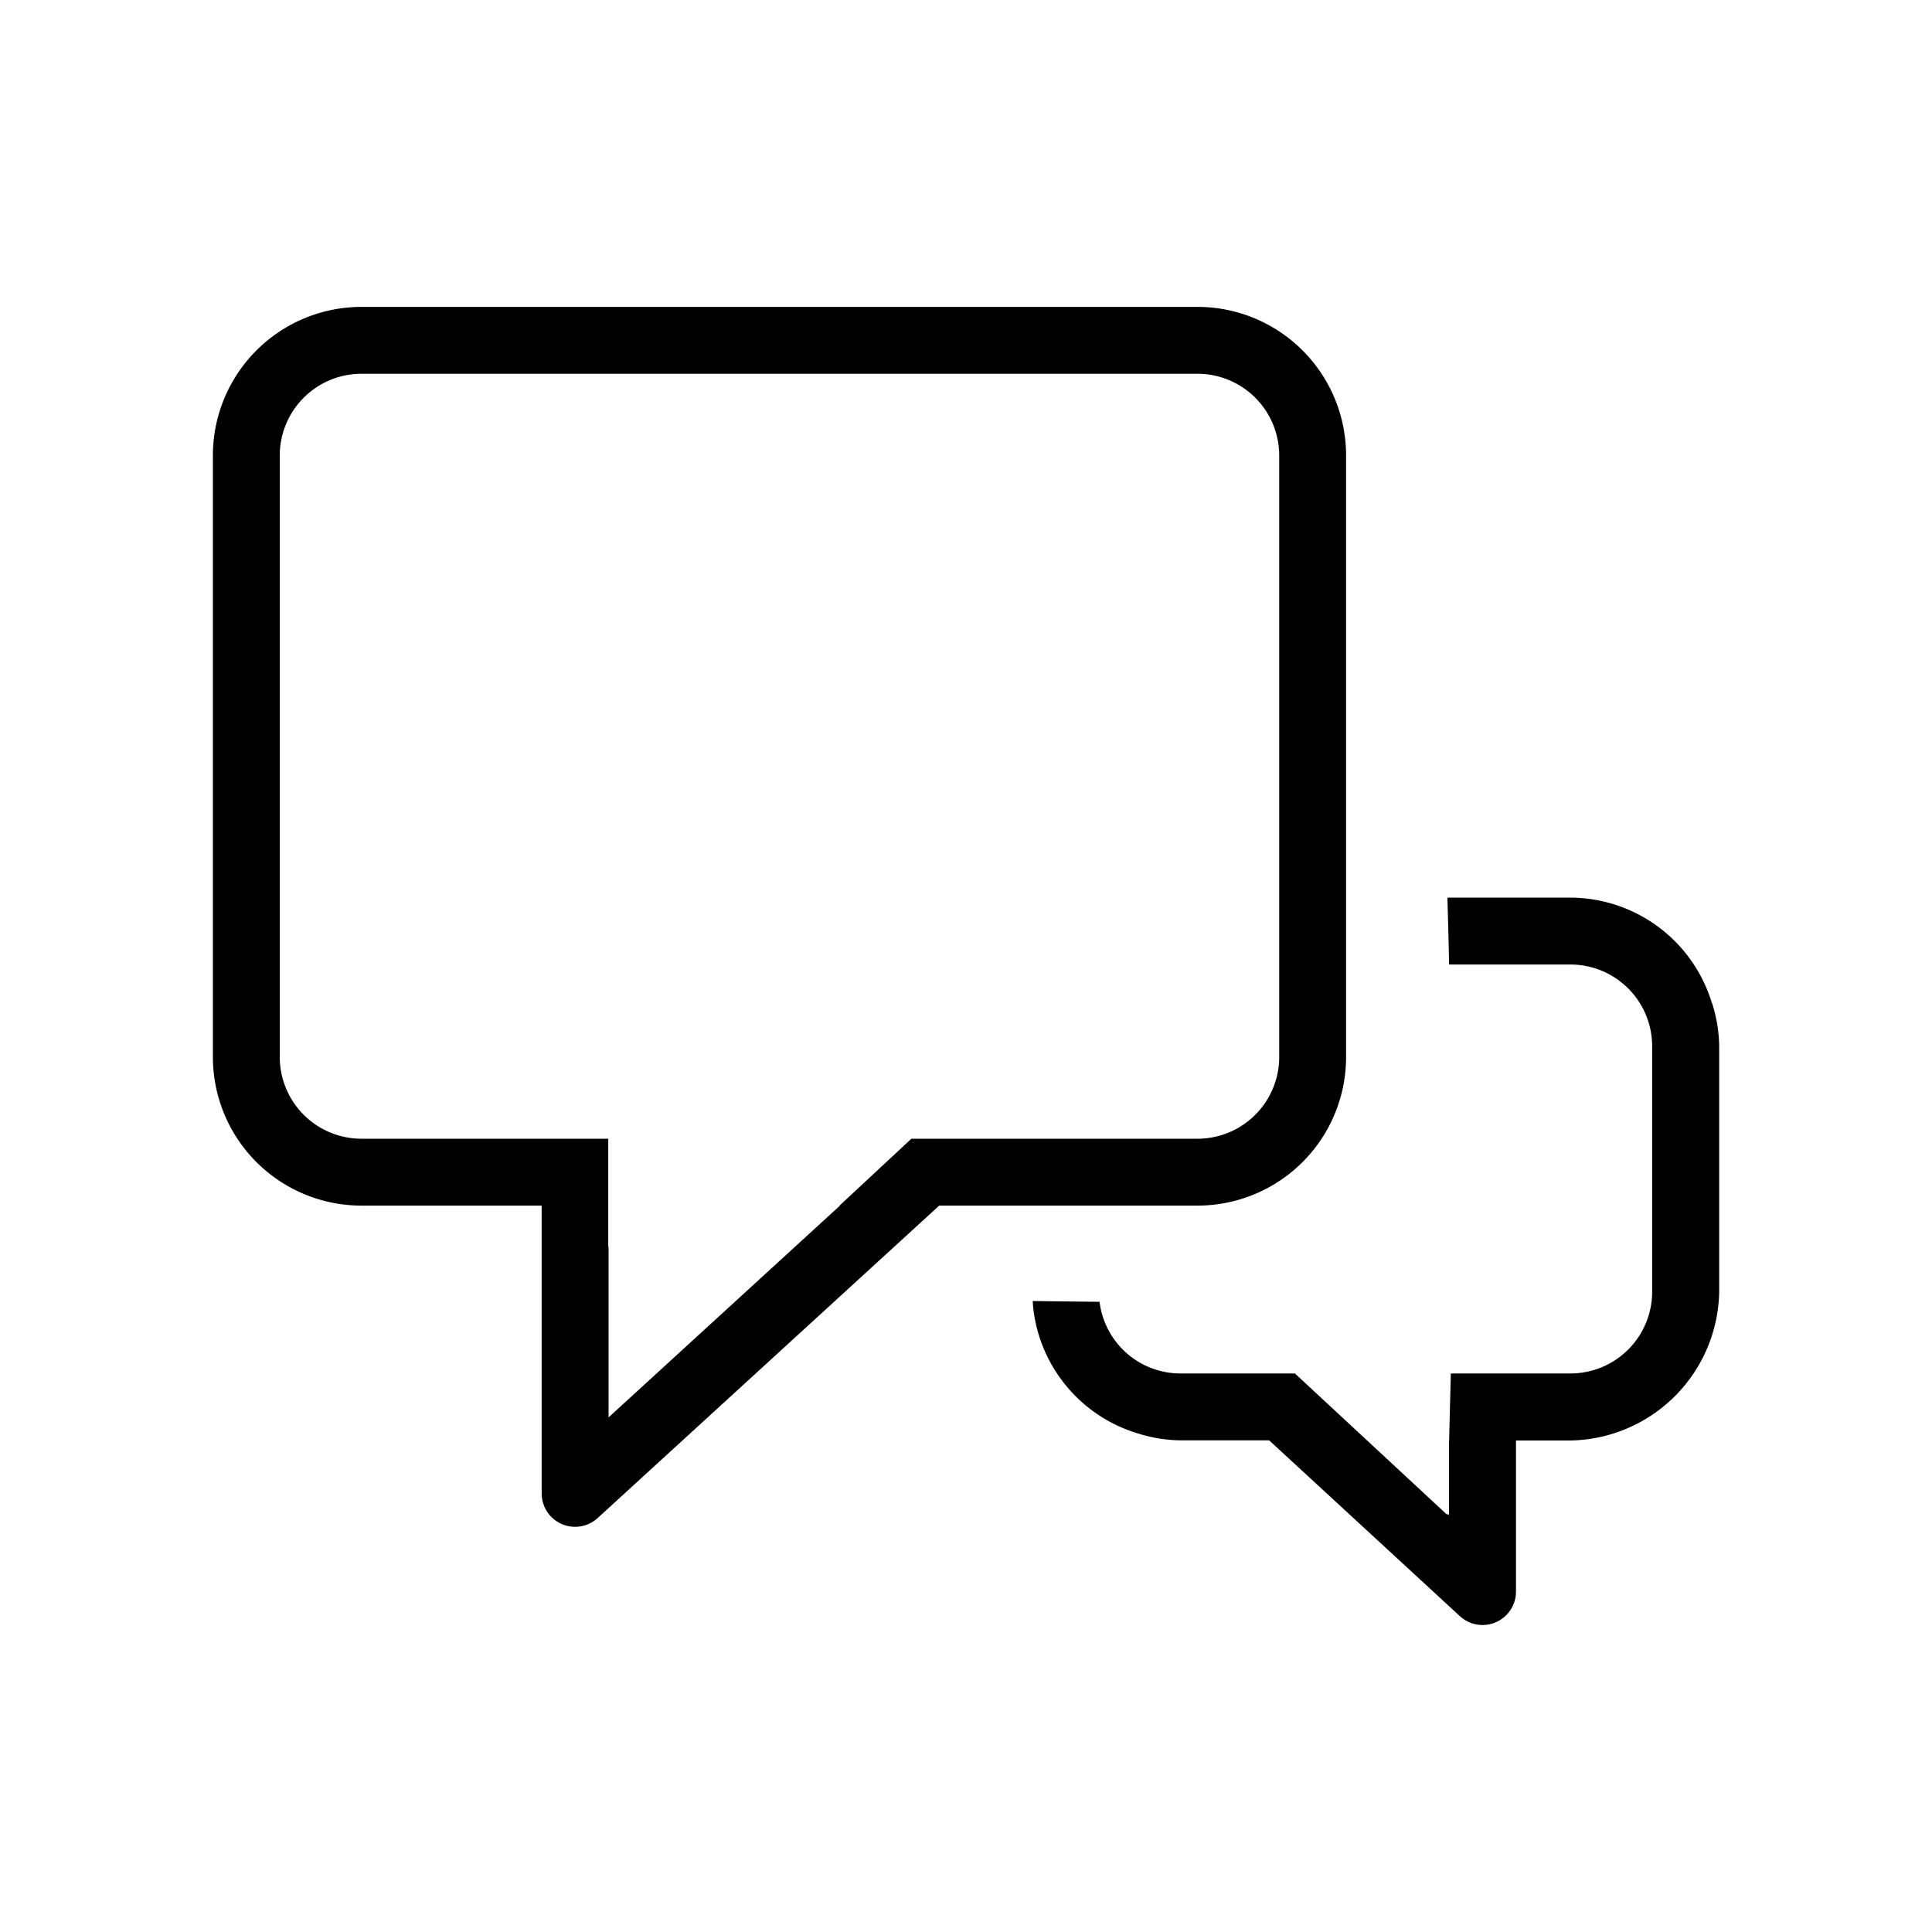 <svg xmlns="http://www.w3.org/2000/svg" xmlns:xlink="http://www.w3.org/1999/xlink" width="52" height="52" viewBox="0 0 52 52">
  <defs>
    <clipPath id="clip-path">
      <rect id="Rectangle_930" data-name="Rectangle 930" width="40.538" height="35.48" transform="translate(0 0)" fill="none"/>
    </clipPath>
  </defs>
  <g id="service-client" transform="translate(-1288 -67)">
    <rect id="Rectangle_929" data-name="Rectangle 929" width="52" height="52" transform="translate(1288 67)" fill="none"/>
    <g id="Groupe_9832" data-name="Groupe 9832" transform="translate(1293.73 75.26)">
      <g id="Groupe_9831" data-name="Groupe 9831" clip-path="url(#clip-path)">
        <path id="Tracé_15175" data-name="Tracé 15175" d="M26.5,0H4A4,4,0,0,0,0,4V20.189a4,4,0,0,0,4,4H8.849v7.745a.9.9,0,0,0,1.509.663l9.191-8.408H26.5a4,4,0,0,0,4-4V4a4,4,0,0,0-4-4m2.2,20.189a2.2,2.2,0,0,1-2.2,2.2H18.8l-1.934,1.8h.012l-.715.654-.109.1h0L10.65,29.889V25.306h-.009V22.389H4a2.2,2.2,0,0,1-2.2-2.2V4A2.2,2.2,0,0,1,4,1.8H26.5A2.2,2.2,0,0,1,28.7,4Z"/>
        <path id="Tracé_15176" data-name="Tracé 15176" d="M40.347,18.742A3.992,3.992,0,0,0,36.538,15.9H33.227c.013.44.03,1.056.046,1.8h3.265a2.2,2.2,0,0,1,2.2,2.2v6.607a2.2,2.2,0,0,1-2.2,2.2H33.319l-.05,1.966v1.849l-.046-.042v.033l-4.1-3.806H26.036a2.194,2.194,0,0,1-2.171-1.929c-.728-.007-1.363-.015-1.8-.021.007.112.017.222.033.331a3.988,3.988,0,0,0,2.828,3.242,3.939,3.939,0,0,0,1.114.177h2.389l5.133,4.731a.9.9,0,0,0,1.511-.662V30.511h1.469a4.074,4.074,0,0,0,4-4V19.9a3.956,3.956,0,0,0-.192-1.162"/>
      </g>
    </g>
  </g>
</svg>

